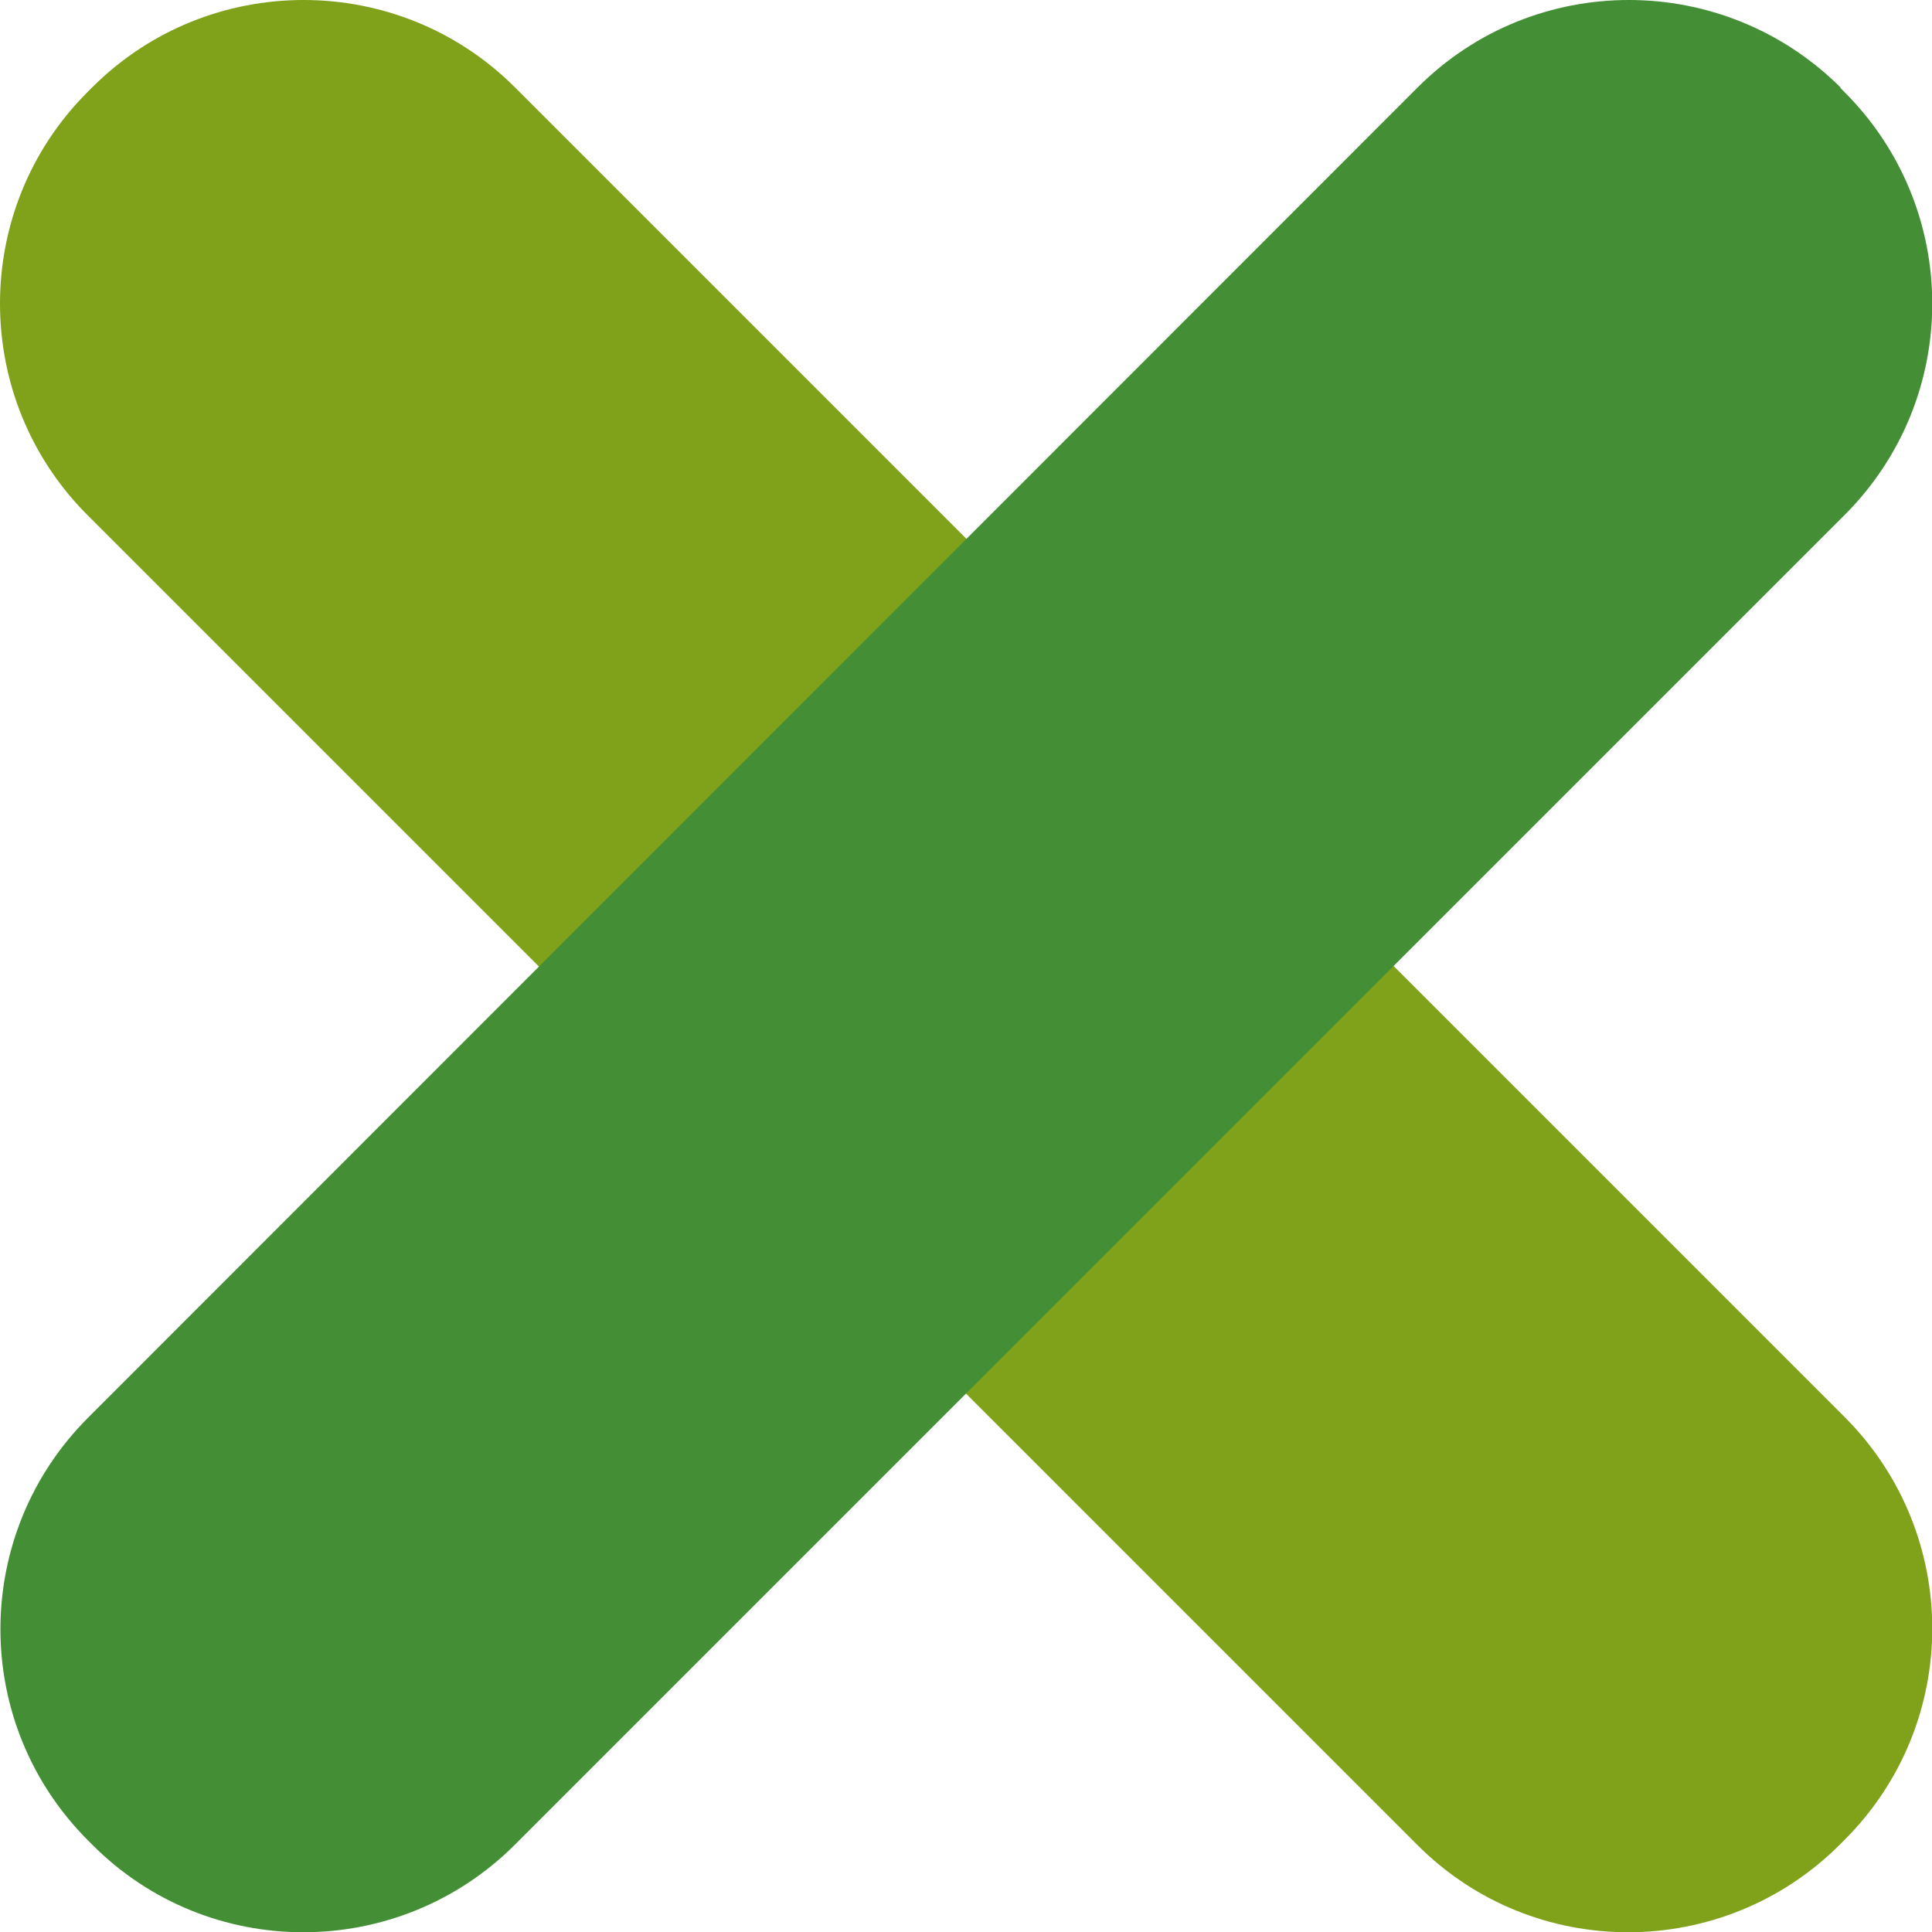<?xml version="1.0" encoding="UTF-8"?><svg id="_レイヤー_2" xmlns="http://www.w3.org/2000/svg" viewBox="0 0 28.51 28.51"><defs><style>.cls-1{fill:#80a11a;}.cls-1,.cls-2{stroke-width:0px;}.cls-2{fill:#448f35;}</style></defs><g id="_レイヤー_2-2"><path class="cls-1" d="m27.22,27.15l-.07.07c-1.72,1.72-4.52,1.73-6.24,0L1.29,7.6c-1.72-1.72-1.72-4.52,0-6.24l.07-.07c1.72-1.72,4.52-1.72,6.24,0l19.62,19.62c1.72,1.72,1.73,4.51,0,6.24Z"/><path class="cls-2" d="m27.16,1.3l.06.06c1.72,1.72,1.73,4.51,0,6.24L7.6,27.22c-1.72,1.72-4.52,1.73-6.24,0l-.06-.06c-1.73-1.73-1.72-4.52,0-6.24L20.92,1.29c1.72-1.72,4.51-1.72,6.24,0Z"/></g></svg>